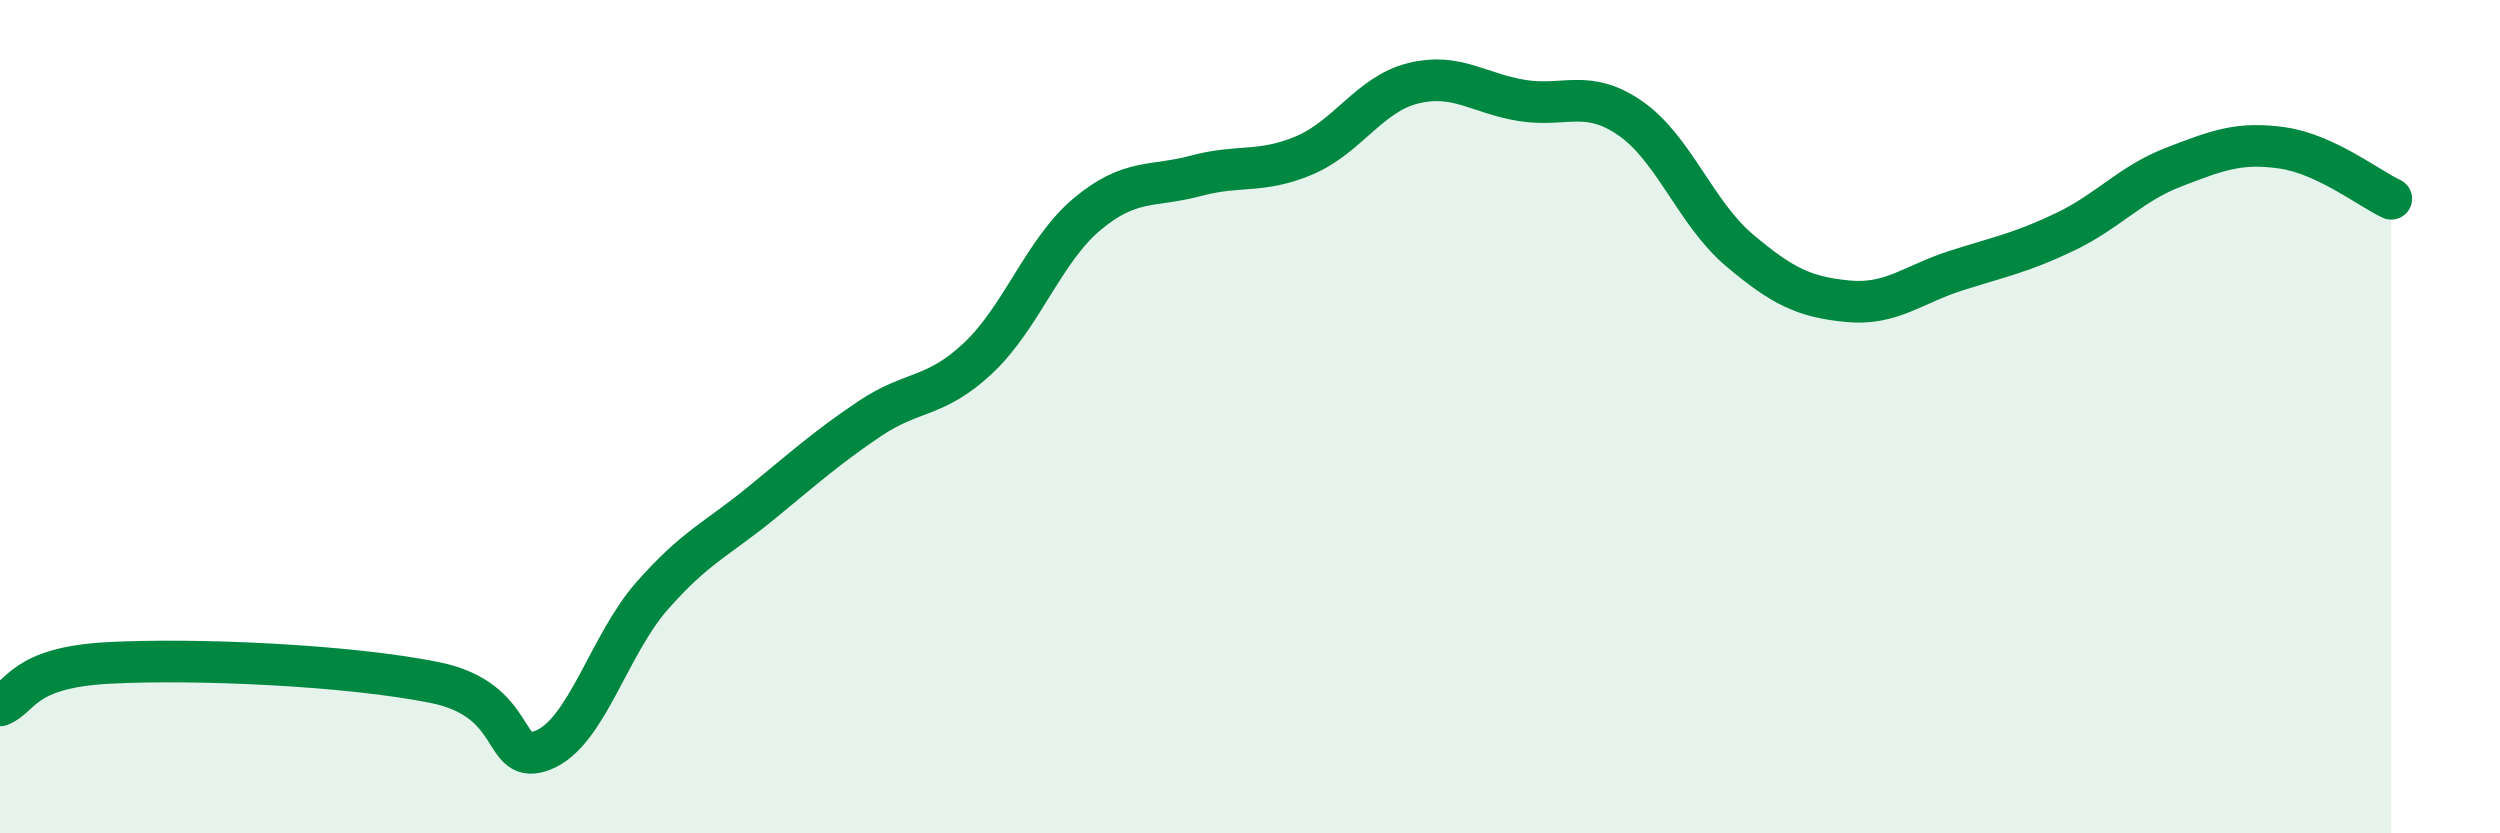 
    <svg width="60" height="20" viewBox="0 0 60 20" xmlns="http://www.w3.org/2000/svg">
      <path
        d="M 0,16.93 C 0.52,16.73 0.52,16.02 2.61,15.91 C 4.7,15.8 8.34,15.96 10.43,16.38 C 12.52,16.8 12,18.42 13.04,18 C 14.08,17.58 14.61,15.48 15.65,14.3 C 16.69,13.12 17.22,12.93 18.26,12.08 C 19.3,11.23 19.83,10.75 20.87,10.05 C 21.91,9.35 22.44,9.57 23.48,8.59 C 24.52,7.61 25.05,6.01 26.09,5.14 C 27.13,4.27 27.66,4.5 28.7,4.22 C 29.74,3.94 30.26,4.17 31.3,3.73 C 32.34,3.29 32.87,2.26 33.91,2 C 34.95,1.74 35.48,2.24 36.52,2.41 C 37.56,2.58 38.09,2.12 39.13,2.84 C 40.17,3.56 40.7,5.12 41.74,6 C 42.78,6.88 43.31,7.13 44.35,7.23 C 45.39,7.33 45.92,6.82 46.96,6.49 C 48,6.16 48.53,6.06 49.57,5.56 C 50.61,5.06 51.13,4.41 52.17,4.01 C 53.21,3.61 53.74,3.4 54.78,3.55 C 55.82,3.7 56.87,4.53 57.39,4.77L57.39 20L0 20Z"
        fill="#008740"
        opacity="0.1"
        stroke-linecap="round"
        stroke-linejoin="round"
      />
      <path
        d="M 0,16.93 C 0.52,16.73 0.52,16.02 2.61,15.91 C 4.7,15.8 8.34,15.96 10.43,16.38 C 12.52,16.8 12,18.42 13.04,18 C 14.08,17.58 14.61,15.48 15.65,14.3 C 16.69,13.12 17.22,12.93 18.26,12.08 C 19.3,11.23 19.83,10.75 20.87,10.05 C 21.91,9.35 22.44,9.57 23.48,8.59 C 24.52,7.61 25.05,6.01 26.09,5.14 C 27.13,4.27 27.66,4.5 28.7,4.22 C 29.74,3.94 30.26,4.17 31.3,3.73 C 32.34,3.29 32.87,2.26 33.91,2 C 34.95,1.74 35.48,2.24 36.52,2.41 C 37.56,2.58 38.09,2.12 39.13,2.84 C 40.17,3.56 40.7,5.12 41.74,6 C 42.78,6.88 43.31,7.13 44.35,7.23 C 45.39,7.33 45.92,6.82 46.96,6.49 C 48,6.16 48.53,6.06 49.57,5.56 C 50.61,5.06 51.13,4.41 52.17,4.01 C 53.21,3.61 53.74,3.4 54.78,3.55 C 55.82,3.7 56.87,4.53 57.39,4.77"
        stroke="#008740"
        stroke-width="1"
        fill="none"
        stroke-linecap="round"
        stroke-linejoin="round"
      />
    </svg>
  